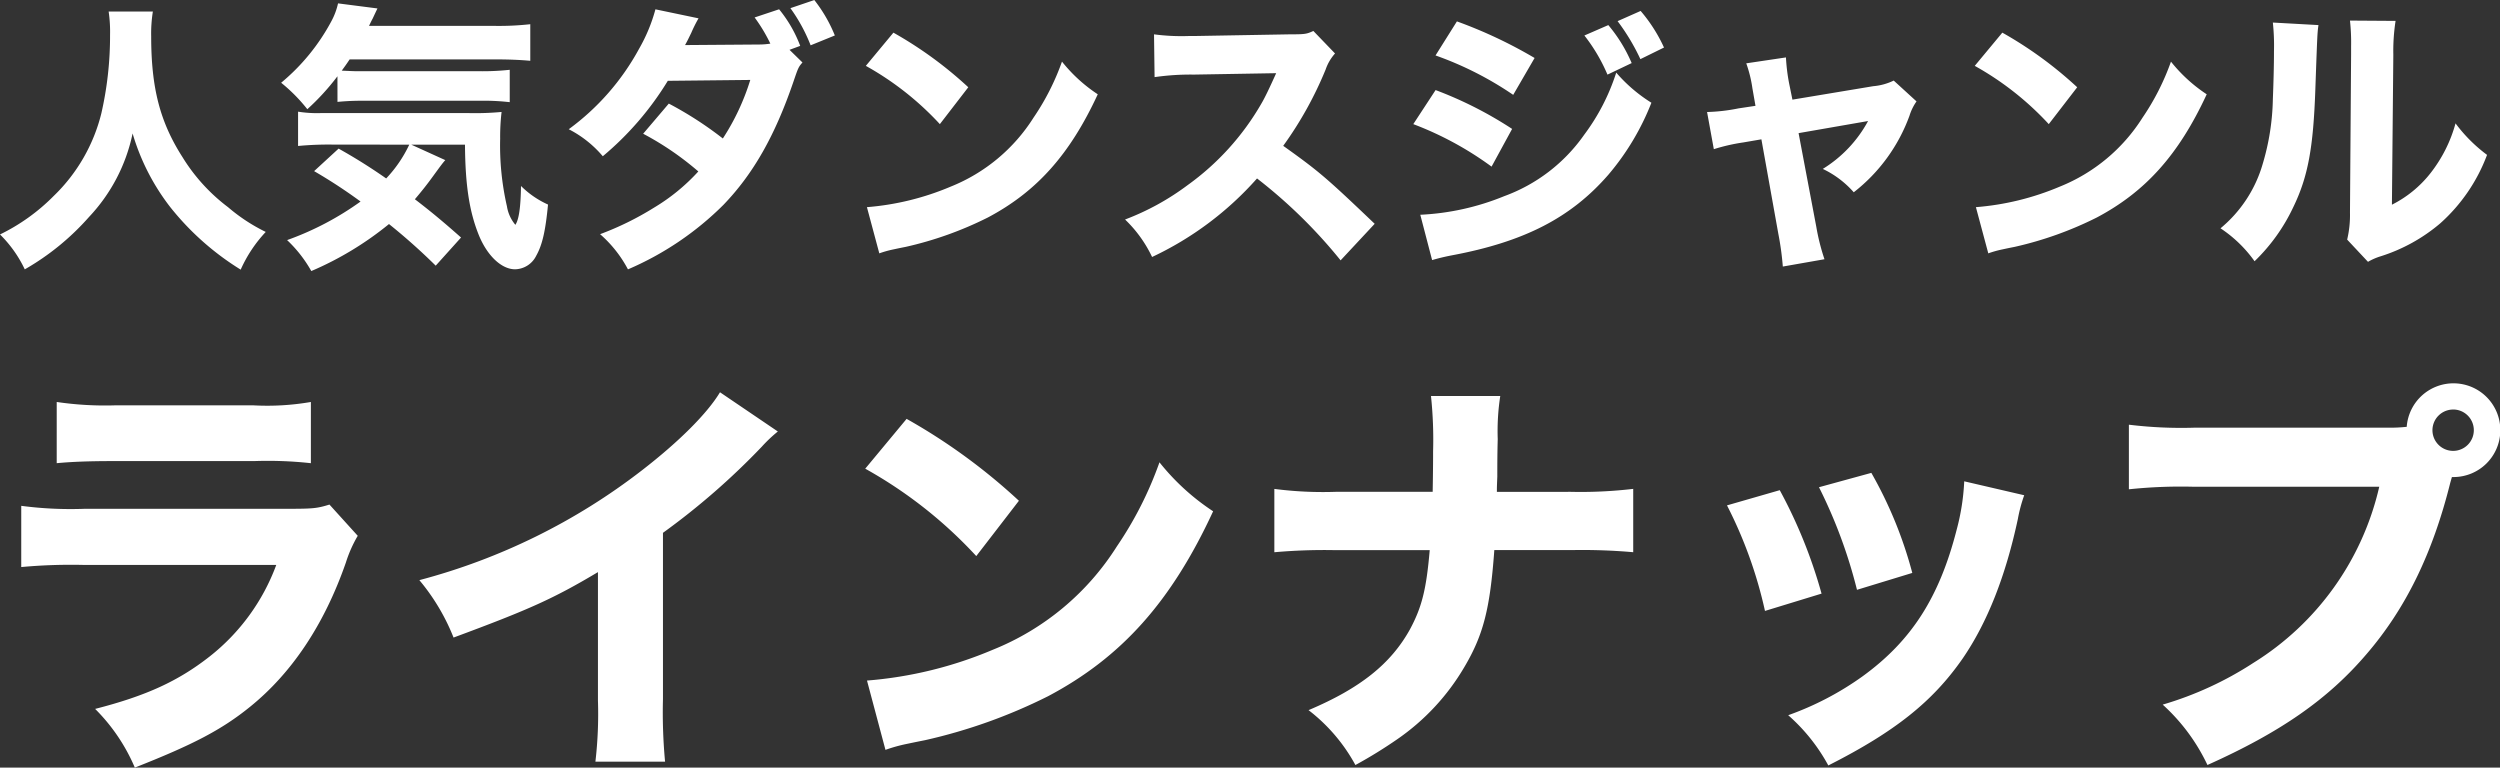 <svg xmlns="http://www.w3.org/2000/svg" width="284.224" height="87.265" viewBox="0 0 284.224 87.265">
  <rect x="0" y="0" width="284.224" height="87.265" fill="#333333" stroke="none"/>
  <path id="Path_2902" data-name="Path 2902" d="M-128.928-26.592a15.725,15.725,0,0,1,.16,2.656,39.457,39.457,0,0,1-.992,8.928,19.561,19.561,0,0,1-5.408,9.376,22.3,22.3,0,0,1-6.112,4.384,13.887,13.887,0,0,1,2.816,3.968,28.782,28.782,0,0,0,7.3-5.952,19.646,19.646,0,0,0,4.96-9.5,25.256,25.256,0,0,0,4.288,8.384,31.09,31.09,0,0,0,8,7.1,15.42,15.42,0,0,1,2.848-4.288,20.1,20.1,0,0,1-4.288-2.816,20.674,20.674,0,0,1-5.184-5.7c-2.56-4-3.552-7.872-3.552-13.728a15.83,15.83,0,0,1,.192-2.816Zm26.016,10.272a27.94,27.94,0,0,1,3.072-.128h12.992a26.213,26.213,0,0,1,3.52.16v-3.68a29.239,29.239,0,0,1-3.52.16H-100.7c-.384,0-.96-.032-1.728-.064.352-.48.512-.7.9-1.28H-84.96c1.632,0,2.912.064,3.968.16v-4.16a32.325,32.325,0,0,1-3.968.192H-99.328c.16-.32.192-.416.416-.832.224-.48.224-.48.544-1.152l-4.48-.576a7.85,7.85,0,0,1-.768,2.048,23.4,23.4,0,0,1-5.7,6.976,18.884,18.884,0,0,1,2.976,3.008,27,27,0,0,0,3.424-3.744Zm8.16,4.864a14.637,14.637,0,0,1-2.624,3.84,61.711,61.711,0,0,0-5.408-3.392l-2.784,2.56a58.771,58.771,0,0,1,5.28,3.456A33.576,33.576,0,0,1-108.64-.608a14.815,14.815,0,0,1,2.752,3.52,36.8,36.8,0,0,0,8.832-5.344A68.852,68.852,0,0,1-91.744,2.3l2.88-3.2c-1.952-1.728-3.328-2.88-5.248-4.352.736-.864,1.408-1.7,2.208-2.816.7-.96.96-1.312,1.248-1.632l-3.872-1.76h6.112c.032,4.672.512,7.648,1.568,10.272.96,2.368,2.592,3.9,4.128,3.9a2.747,2.747,0,0,0,2.4-1.536c.7-1.248,1.056-2.816,1.344-5.824a10.365,10.365,0,0,1-3.072-2.112c-.032,2.336-.224,3.808-.64,4.416a4.33,4.33,0,0,1-.96-2.112,30.865,30.865,0,0,1-.768-7.68,23.877,23.877,0,0,1,.16-3.04,32.353,32.353,0,0,1-3.776.128h-16.736a13.81,13.81,0,0,1-2.624-.16v3.9a36.757,36.757,0,0,1,3.84-.16ZM-51.52-22.24l1.216-.448a14.766,14.766,0,0,0-2.4-4.16l-2.784.928A18.368,18.368,0,0,1-53.7-22.944a8.2,8.2,0,0,1-1.248.1l-8.448.064c.32-.576.416-.8.7-1.376a15.8,15.8,0,0,1,.832-1.664l-4.9-1.024a18.823,18.823,0,0,1-1.856,4.48,27.672,27.672,0,0,1-8,9.152,12.562,12.562,0,0,1,3.872,3.072,34.719,34.719,0,0,0,7.392-8.576l9.376-.1A26.48,26.48,0,0,1-59.1-12.16a41.132,41.132,0,0,0-6.144-3.968L-68.16-12.7a33.538,33.538,0,0,1,6.272,4.288,22.248,22.248,0,0,1-5.056,4.128A33.994,33.994,0,0,1-73.056-1.28a13.907,13.907,0,0,1,3.168,4A34.689,34.689,0,0,0-59.04-4.608c3.392-3.52,5.856-7.84,7.968-14.016.544-1.6.576-1.664,1.024-2.176Zm.1-4.736a18.946,18.946,0,0,1,2.3,4.224l2.752-1.12A16.524,16.524,0,0,0-48.7-27.9Zm8.576,6.56a33.808,33.808,0,0,1,8.416,6.624l3.232-4.192a44.835,44.835,0,0,0-8.512-6.208ZM-41.312.9a11.675,11.675,0,0,1,1.6-.448C-39.1.32-39.1.32-38.3.16a40.623,40.623,0,0,0,9.312-3.328c5.568-2.944,9.344-7.168,12.512-14.016A17.408,17.408,0,0,1-20.544-20.9a27.715,27.715,0,0,1-3.232,6.368,19.881,19.881,0,0,1-9.408,7.84A30.591,30.591,0,0,1-42.72-4.352Zm56.32-3.36c-5.472-5.216-6.272-5.92-10.4-8.864a41.7,41.7,0,0,0,4.832-8.7A5.26,5.26,0,0,1,10.5-21.824l-2.464-2.56C7.264-24.032,7.1-24,5.344-24l-10.912.192h-.608A23.829,23.829,0,0,1-10.08-24l.064,4.864a28.826,28.826,0,0,1,4.48-.288l9.344-.16c-.736,1.632-1.28,2.784-1.7,3.488A29.535,29.535,0,0,1-6.272-6.848a28.914,28.914,0,0,1-7.1,3.9A14.472,14.472,0,0,1-10.3,1.312,36.816,36.816,0,0,0,1.632-7.616a56.988,56.988,0,0,1,9.5,9.312Zm23.84-21.408a19.507,19.507,0,0,1,2.624,4.448l2.752-1.312a17.062,17.062,0,0,0-2.656-4.32ZM42.624-25.5a24.035,24.035,0,0,1,2.592,4.32L47.9-22.5a17.594,17.594,0,0,0-2.656-4.16Zm-20.7,3.9a38.308,38.308,0,0,1,8.832,4.48l2.432-4.192a52.7,52.7,0,0,0-8.832-4.16Zm-2.528,7.808a37.428,37.428,0,0,1,8.9,4.832l2.336-4.288a44.31,44.31,0,0,0-8.7-4.416ZM21.536,1.664c.672-.192,1.28-.352,2.272-.544C32-.416,37.312-3.136,41.568-8.032a28.814,28.814,0,0,0,4.9-8.192,17.447,17.447,0,0,1-4-3.424,23.883,23.883,0,0,1-3.648,7.072A19.066,19.066,0,0,1,29.728-5.6a28.646,28.646,0,0,1-9.536,2.112ZM58.3-15.872l-1.92.288a20.726,20.726,0,0,1-3.584.416l.768,4.224a21.33,21.33,0,0,1,3.36-.768l2.048-.352L60.9-1.312A32.778,32.778,0,0,1,61.408,2.4l4.736-.832a24.218,24.218,0,0,1-.928-3.68L63.2-12.768l7.9-1.376A14.439,14.439,0,0,1,65.952-8.7a10.884,10.884,0,0,1,3.52,2.656,19.449,19.449,0,0,0,6.336-8.7,5.814,5.814,0,0,1,.8-1.632l-2.592-2.368a6.565,6.565,0,0,1-2.336.64L62.5-16.576l-.384-1.888a21.3,21.3,0,0,1-.352-2.912l-4.512.672a14.55,14.55,0,0,1,.7,2.848Zm24.928-4.544a33.809,33.809,0,0,1,8.416,6.624l3.232-4.192a44.835,44.835,0,0,0-8.512-6.208ZM84.768.9a11.675,11.675,0,0,1,1.6-.448C86.976.32,86.976.32,87.776.16a40.622,40.622,0,0,0,9.312-3.328c5.568-2.944,9.344-7.168,12.512-14.016a17.408,17.408,0,0,1-4.064-3.712,27.715,27.715,0,0,1-3.232,6.368A19.881,19.881,0,0,1,92.9-6.688,30.592,30.592,0,0,1,83.36-4.352Zm32.352-26.24a24.791,24.791,0,0,1,.128,3.232c0,1.728-.064,3.9-.128,5.472a27.255,27.255,0,0,1-1.152,7.36,14.811,14.811,0,0,1-4.8,7.328,14.68,14.68,0,0,1,3.872,3.744,20.851,20.851,0,0,0,4.384-6.112c1.7-3.488,2.3-6.816,2.528-13.472.224-6.3.224-6.3.352-7.264Zm8.768-.224a23.13,23.13,0,0,1,.128,2.944v.9l-.128,17.984a12.133,12.133,0,0,1-.32,3.072l2.368,2.528a6.762,6.762,0,0,1,1.472-.64,19.5,19.5,0,0,0,6.752-3.744,19.637,19.637,0,0,0,5.312-7.776,17.289,17.289,0,0,1-3.584-3.584,16,16,0,0,1-2.848,5.664,12.967,12.967,0,0,1-4.384,3.584l.16-17.024a22.583,22.583,0,0,1,.256-3.872Zm-260.72,50.32c1.488-.144,3.408-.24,6.48-.24h15.984a44.894,44.894,0,0,1,6.432.24v-6.96a29.082,29.082,0,0,1-6.528.384h-15.744a37.566,37.566,0,0,1-6.624-.384Zm-4.032,11.808a61.345,61.345,0,0,1,7.152-.24h21.84a23.648,23.648,0,0,1-7.584,10.416c-3.552,2.784-7.2,4.464-13.008,5.952a21.024,21.024,0,0,1,4.512,6.672c6.576-2.592,9.84-4.272,13.1-6.912,4.752-3.84,8.448-9.36,10.9-16.416a14.554,14.554,0,0,1,1.344-3.024l-3.216-3.552c-1.392.432-1.872.48-4.656.48h-23.136a42.774,42.774,0,0,1-7.248-.336Zm79.44-19.872c-1.44,2.4-4.656,5.616-8.88,8.88a70.942,70.942,0,0,1-25.3,12.48,23.762,23.762,0,0,1,3.888,6.528c8.688-3.216,11.424-4.464,16.416-7.44V51.728a46.987,46.987,0,0,1-.288,6.96h7.92a59.857,59.857,0,0,1-.24-7.1V32.672A81.214,81.214,0,0,0-54.672,22.88a16.305,16.305,0,0,1,1.824-1.728Zm16.512,8.688a50.713,50.713,0,0,1,12.624,9.936l4.848-6.288a67.252,67.252,0,0,0-12.768-9.312Zm2.3,31.968a17.513,17.513,0,0,1,2.4-.672c.912-.192.912-.192,2.112-.432a60.934,60.934,0,0,0,13.968-4.992C-13.776,46.832-8.112,40.5-3.36,30.224a26.112,26.112,0,0,1-6.1-5.568A41.573,41.573,0,0,1-14.3,34.208a29.821,29.821,0,0,1-14.112,11.76,45.887,45.887,0,0,1-14.3,3.5ZM28.9,28.016c0-.528,0-.528.048-1.728,0-1.152,0-2.544.048-4.272a26.242,26.242,0,0,1,.288-4.9H21.408a47.262,47.262,0,0,1,.24,6.288c0,.528,0,2.064-.048,4.608H10.56A42.914,42.914,0,0,1,3.6,27.68v7.2a64.024,64.024,0,0,1,6.816-.24H21.264c-.384,4.512-.912,6.528-2.256,9.024-2.16,3.888-5.616,6.672-11.52,9.168a19.722,19.722,0,0,1,5.328,6.24,53.14,53.14,0,0,0,4.752-2.928A25.824,25.824,0,0,0,25.2,47.936c2.16-3.648,2.928-6.624,3.408-13.3h8.784a65.854,65.854,0,0,1,7.008.24v-7.2a50.975,50.975,0,0,1-7.1.336Zm26.16,1.536a49.748,49.748,0,0,1,4.32,12l6.432-1.968a55.868,55.868,0,0,0-4.752-11.76ZM65.52,27.488a56.4,56.4,0,0,1,4.32,11.664l6.288-1.92a47.462,47.462,0,0,0-4.656-11.376Zm16.512-.672a25.576,25.576,0,0,1-.864,5.52c-1.968,7.68-5.136,12.624-10.7,16.656a34.119,34.119,0,0,1-8.448,4.416,20.777,20.777,0,0,1,4.56,5.712c7.584-3.84,11.856-7.248,15.264-12.144,2.832-4.128,4.9-9.408,6.288-15.888a16.977,16.977,0,0,1,.72-2.688Zm26.256-6.1a49.073,49.073,0,0,1-7.536-.336v7.344a56.278,56.278,0,0,1,7.44-.288h21.024a31.973,31.973,0,0,1-14.3,20.016,38.982,38.982,0,0,1-10.32,4.752,21.8,21.8,0,0,1,5.088,6.864c8.256-3.7,13.68-7.44,18.1-12.624,4.416-5.136,7.488-11.376,9.5-19.44l.192-.672h.192a5.328,5.328,0,1,0-5.328-5.712,17.471,17.471,0,0,1-2.064.1Zm29.328-2.064a2.352,2.352,0,1,1-2.352,2.352A2.356,2.356,0,0,1,137.616,18.656Z" transform="translate(141.28 27.904)" fill="#fff"/>
</svg>
